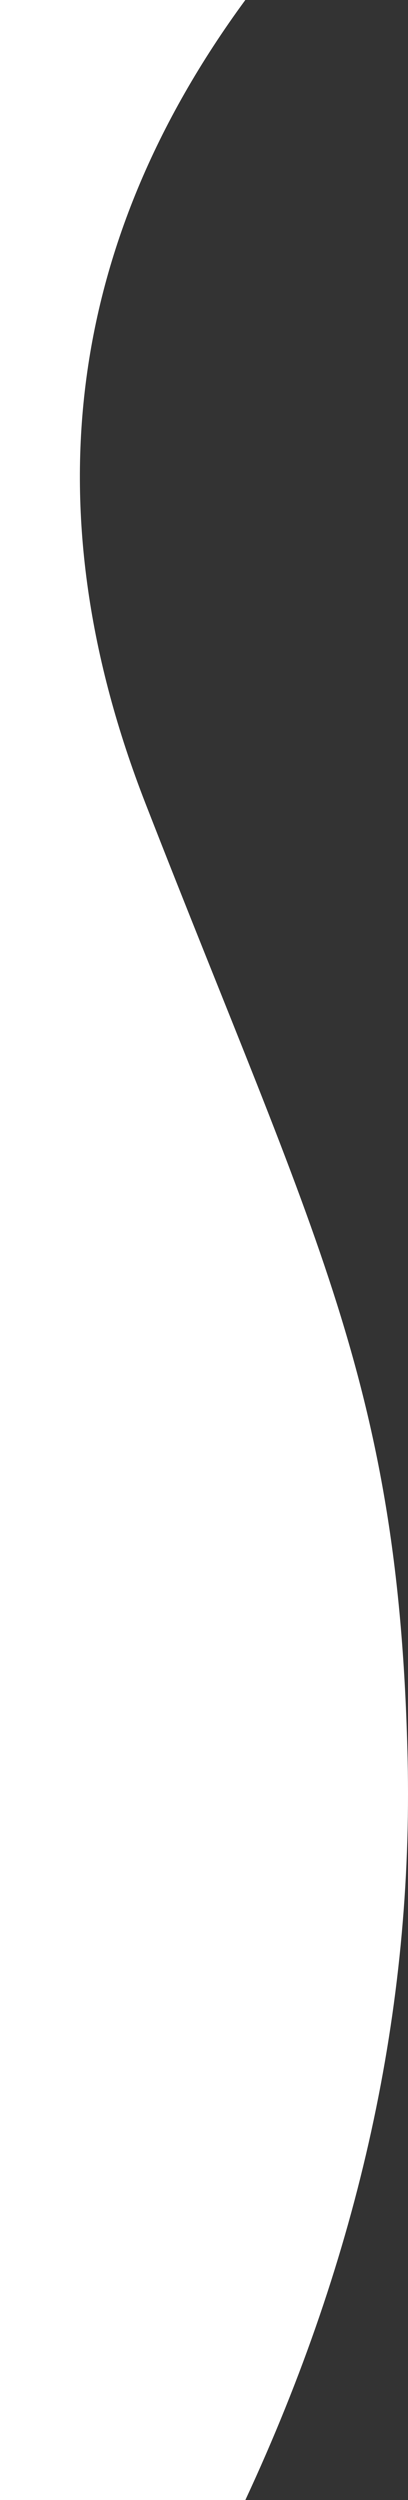 <?xml version="1.0" encoding="UTF-8"?>
<svg width="110px" height="673px" viewBox="0 0 110 673" version="1.1" xmlns="http://www.w3.org/2000/svg" xmlns:xlink="http://www.w3.org/1999/xlink">
    <rect x="0" y="0" width="110" height="673" fill="#333333" stroke="none"/>
    <title>wave_shape_left</title>
    <g id="images" stroke="none" stroke-width="1" fill="none" fill-rule="evenodd">
        <path d="M43.858,0 L110,0 L110,673 L43.858,673 C13.161,607.091 -1.422,540.558 0.109,473.401 C2.405,372.666 25.012,333.623 70.78,216.28 C101.292,138.051 92.318,65.958 43.858,0 Z" id="wave_shape_left" fill="#FFFFFF" transform="translate(55, 336.5) scale(-1, 1) translate(-55, -336.5) "></path>
    </g>
</svg>